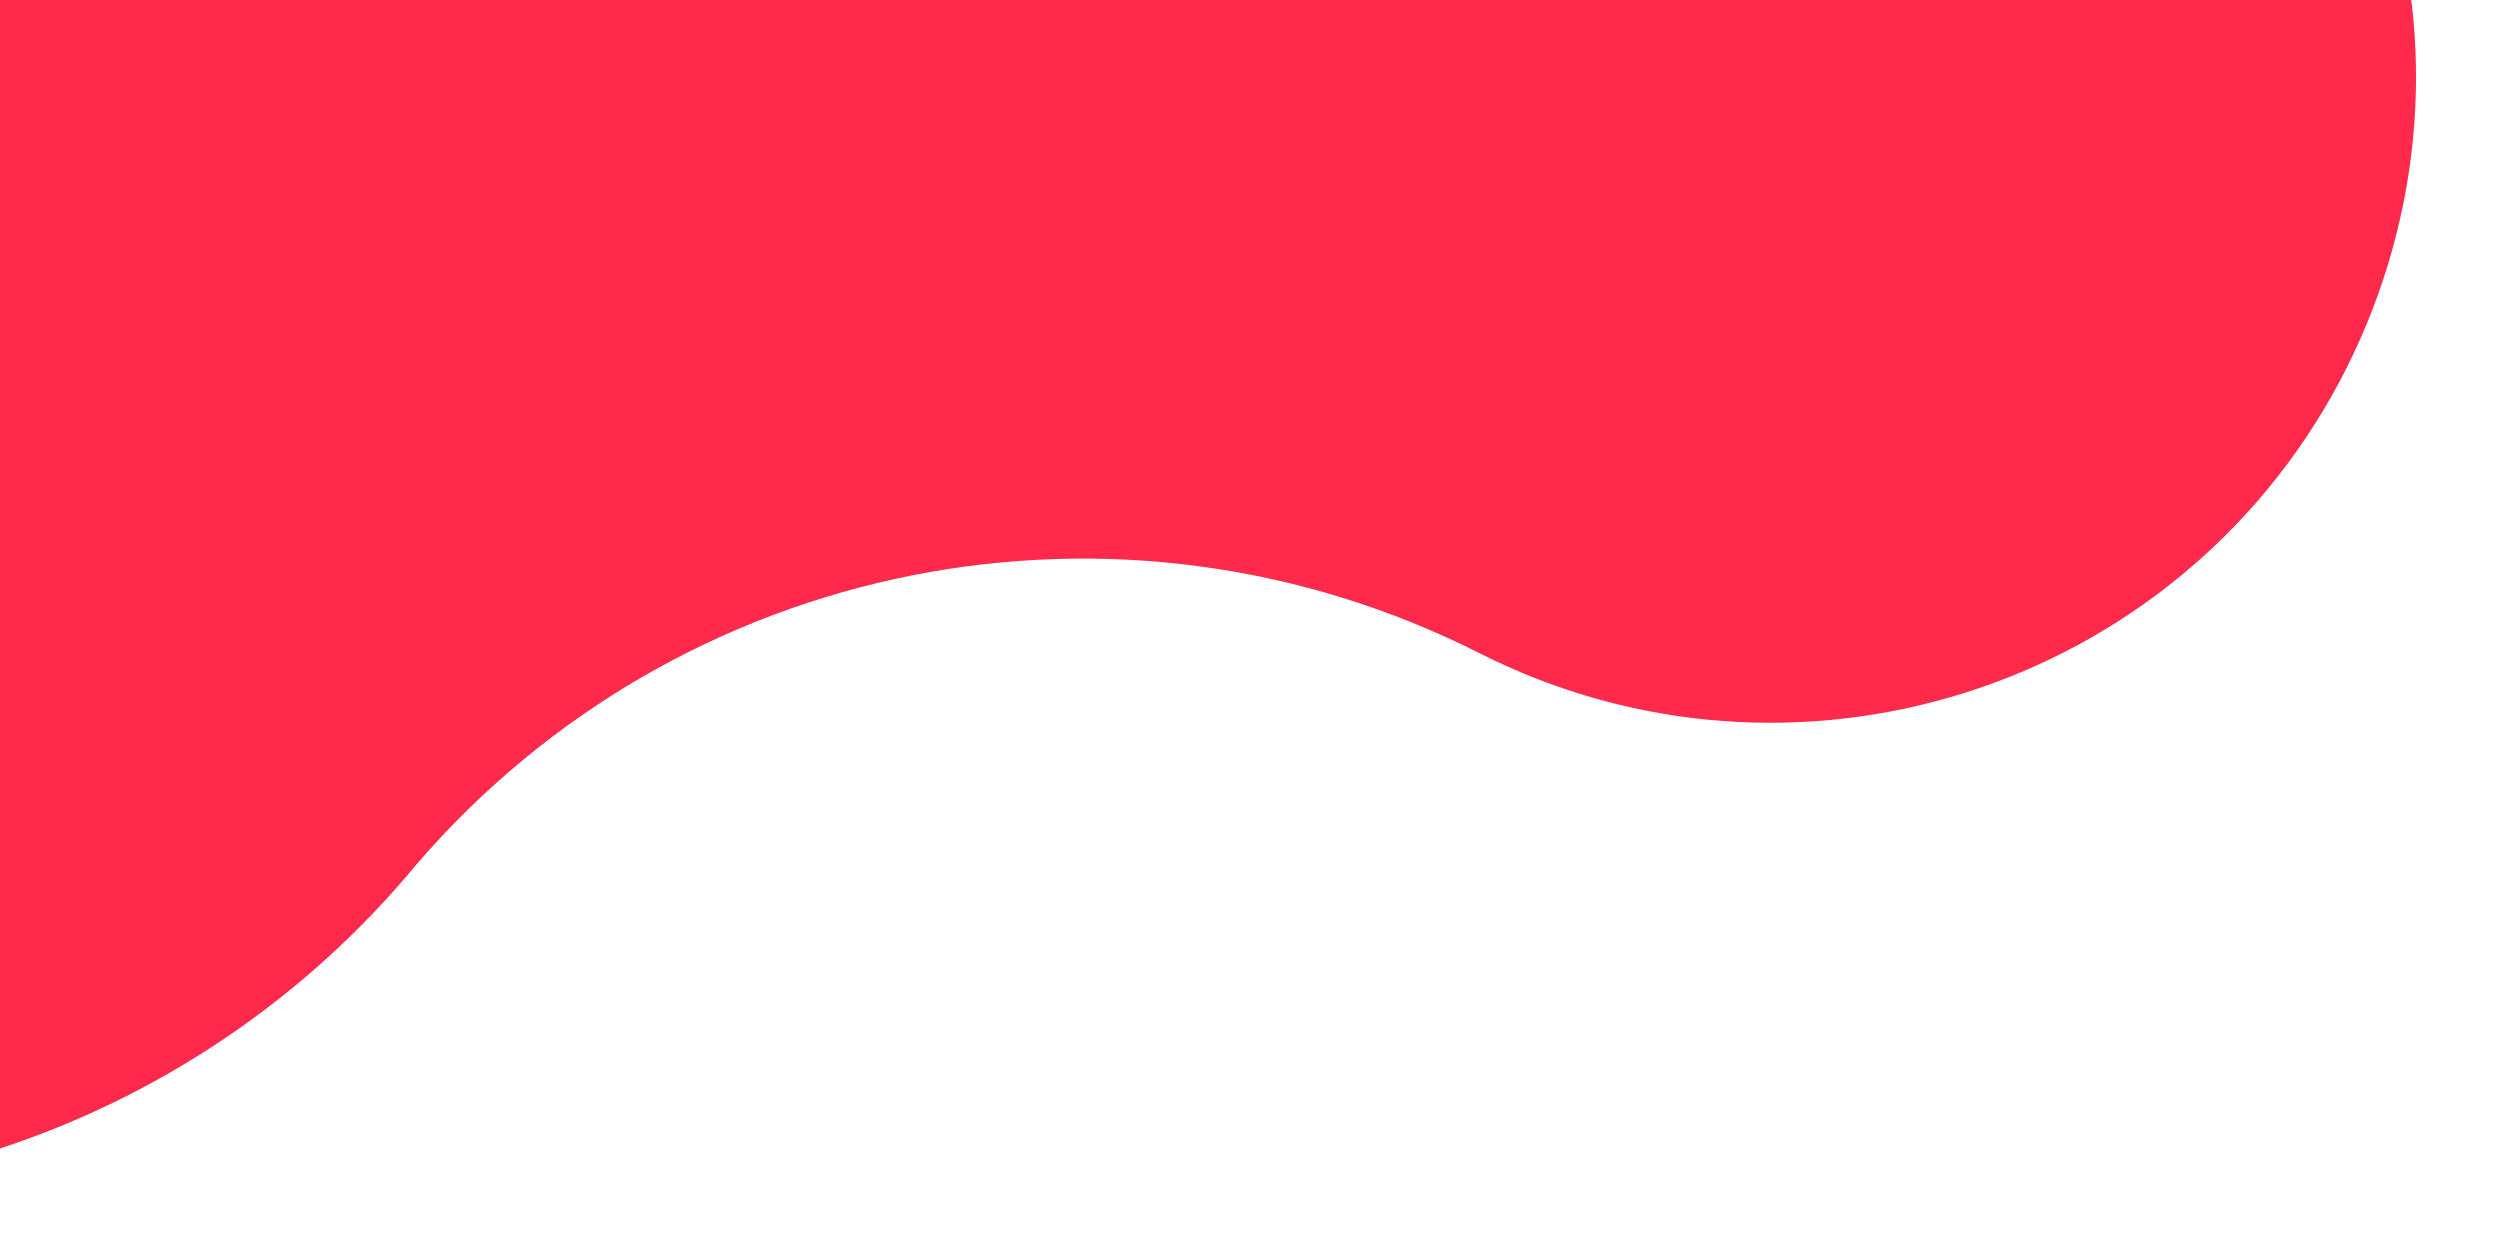 <?xml version="1.0" encoding="utf-8"?>
<!-- Generator: Adobe Illustrator 25.2.1, SVG Export Plug-In . SVG Version: 6.00 Build 0)  -->
<svg version="1.1" id="Layer_1" xmlns="http://www.w3.org/2000/svg" xmlns:xlink="http://www.w3.org/1999/xlink" x="0px" y="0px"
	 viewBox="0 0 551.6 275.2" style="enable-background:new 0 0 551.6 275.2;" xml:space="preserve">
<style type="text/css">
	.st0{fill:#FF294C;}
</style>
<path class="st0" d="M516.2,84.2c-36.5,68.4-120.8,94.7-189.6,60C247,103.9,150.3,123,92,190.6c-24.6,29.8-56.7,51.2-92,62.8V0h532
	c0,0.2,0,0.4,0.1,0.6C535.4,28.4,530.3,57.6,516.2,84.2z"/>
</svg>
